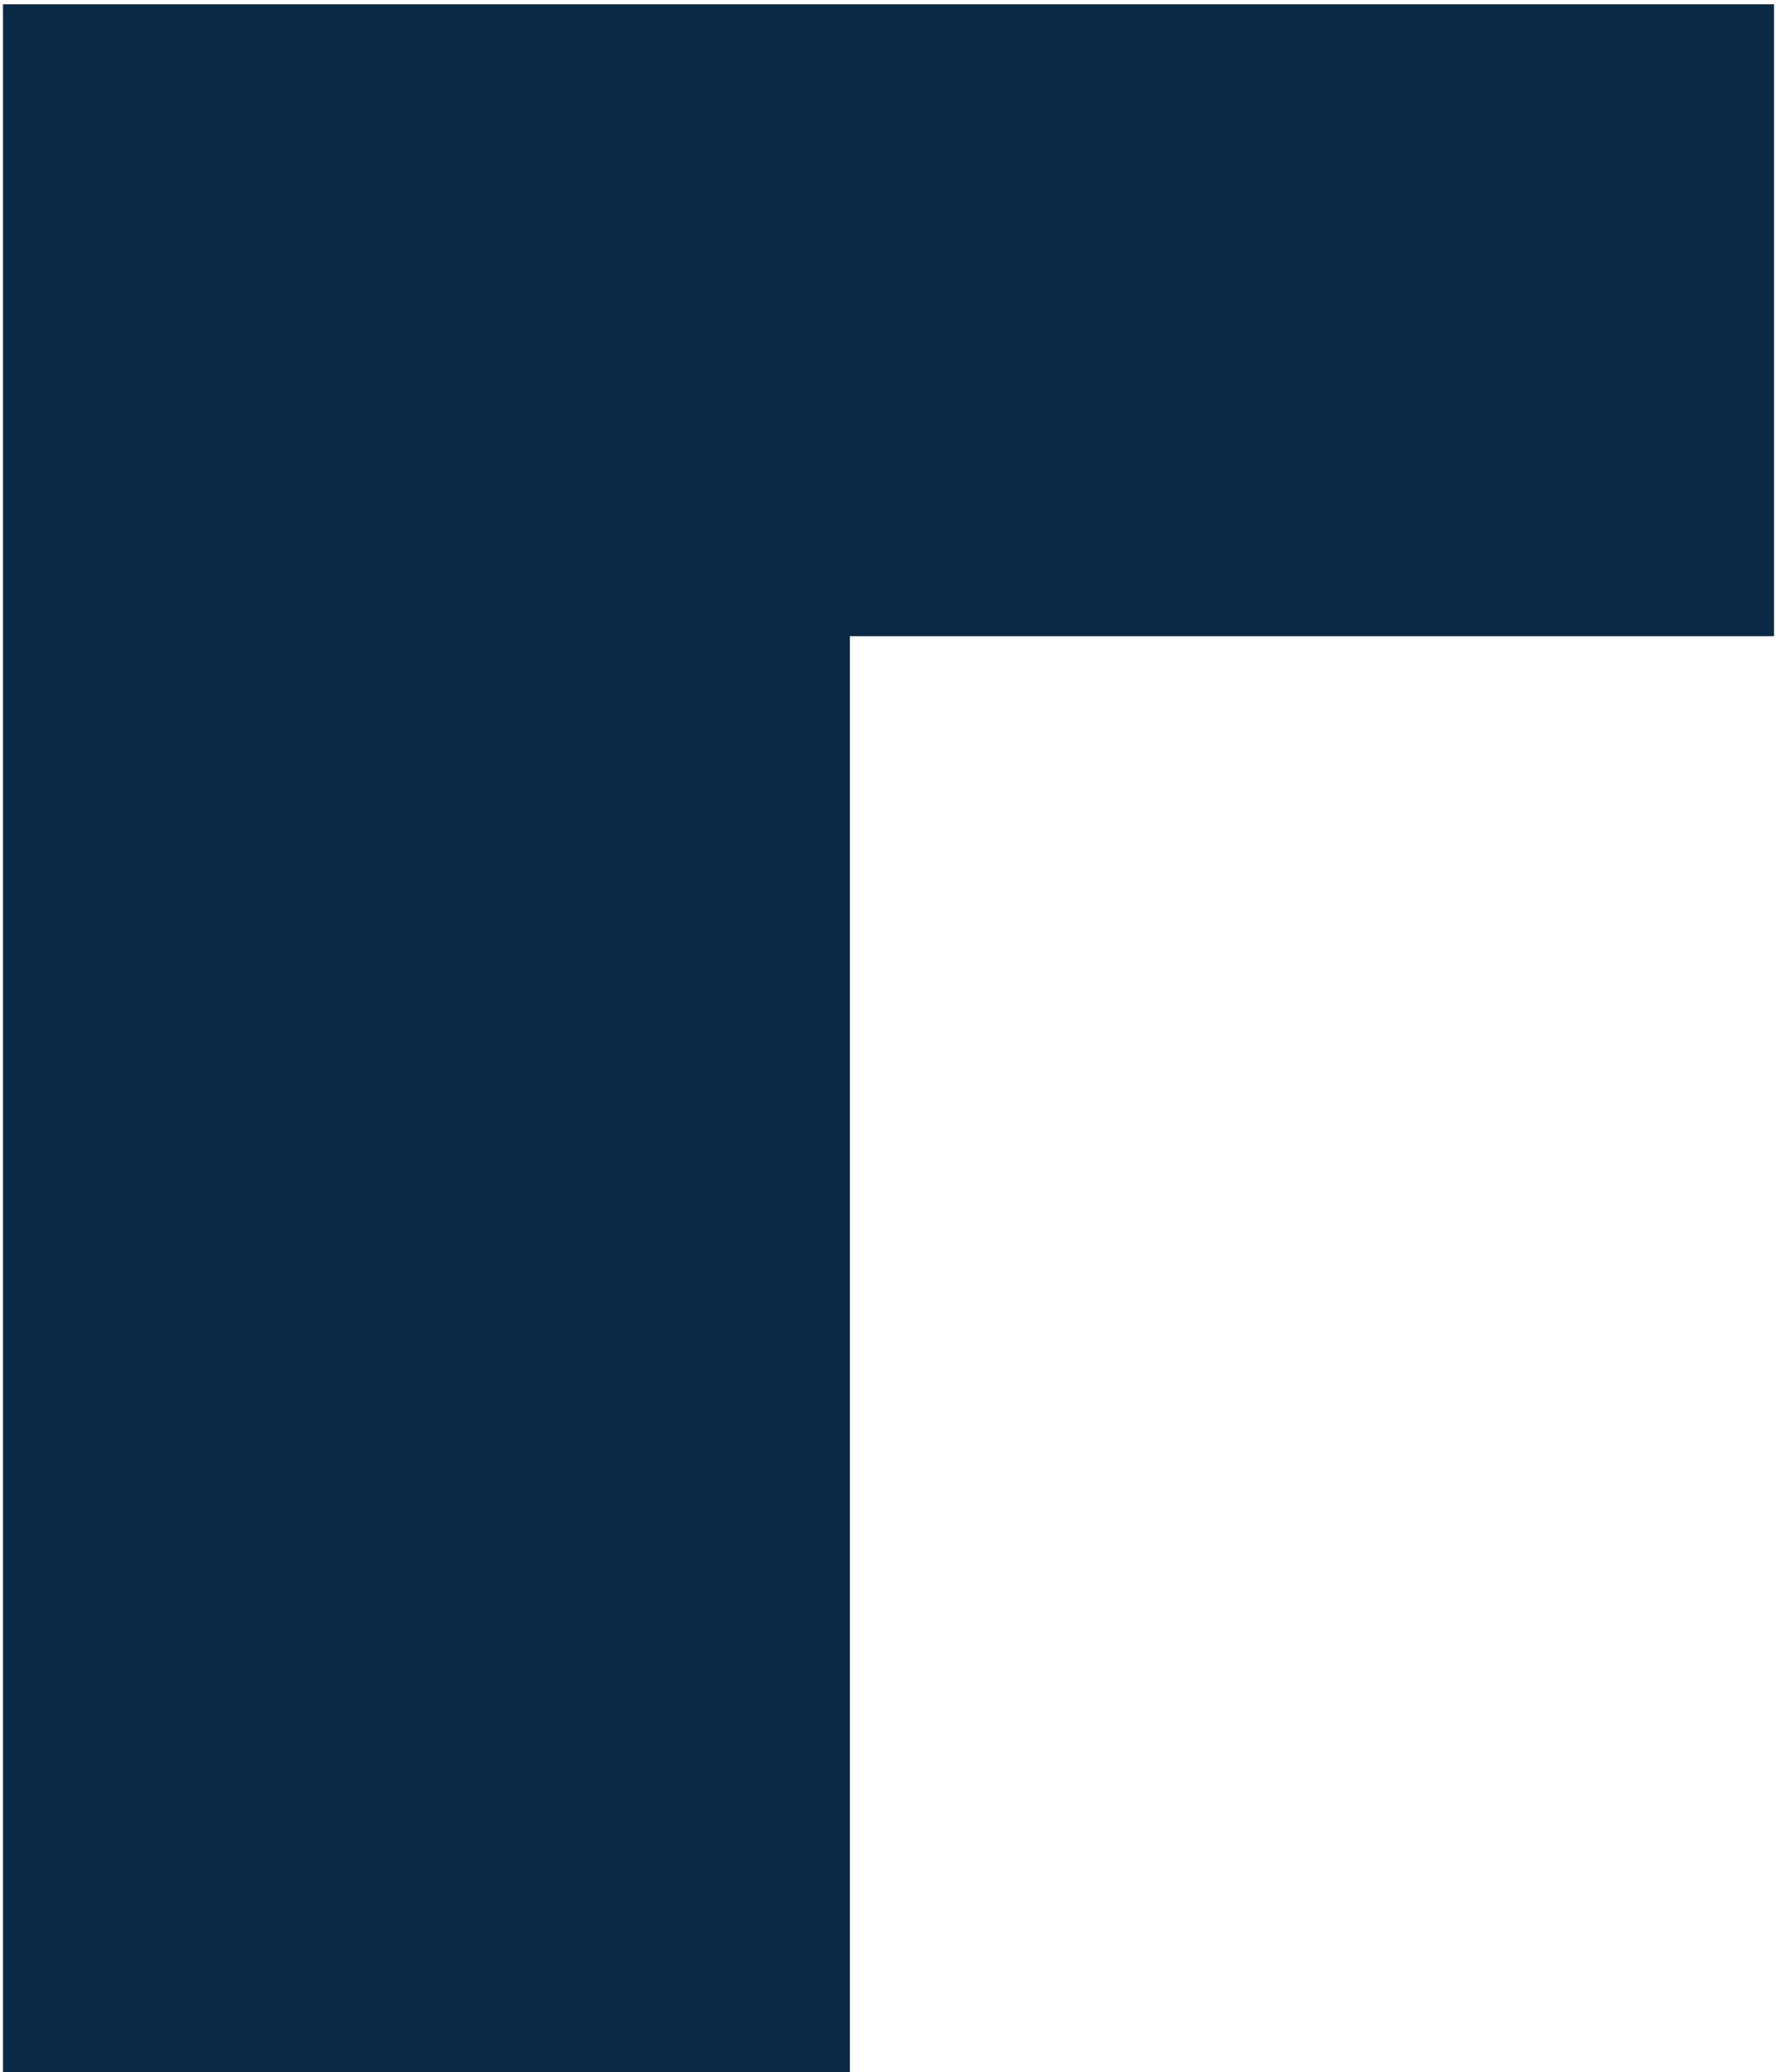<svg width="405" height="471" viewBox="0 0 405 471" fill="none" xmlns="http://www.w3.org/2000/svg">
<path d="M408.894 632.057C376.033 652.358 337.951 663.727 298.849 664.771C232.619 664.771 193.262 636.814 193.262 541.689V144.601H403.417V0.986H0.684V547.837C0.684 656.999 -0.845 806.646 251.469 806.646C326.87 806.646 408.385 784.837 456.911 752.123L408.894 632.057Z" fill="#092944"/>
</svg>
